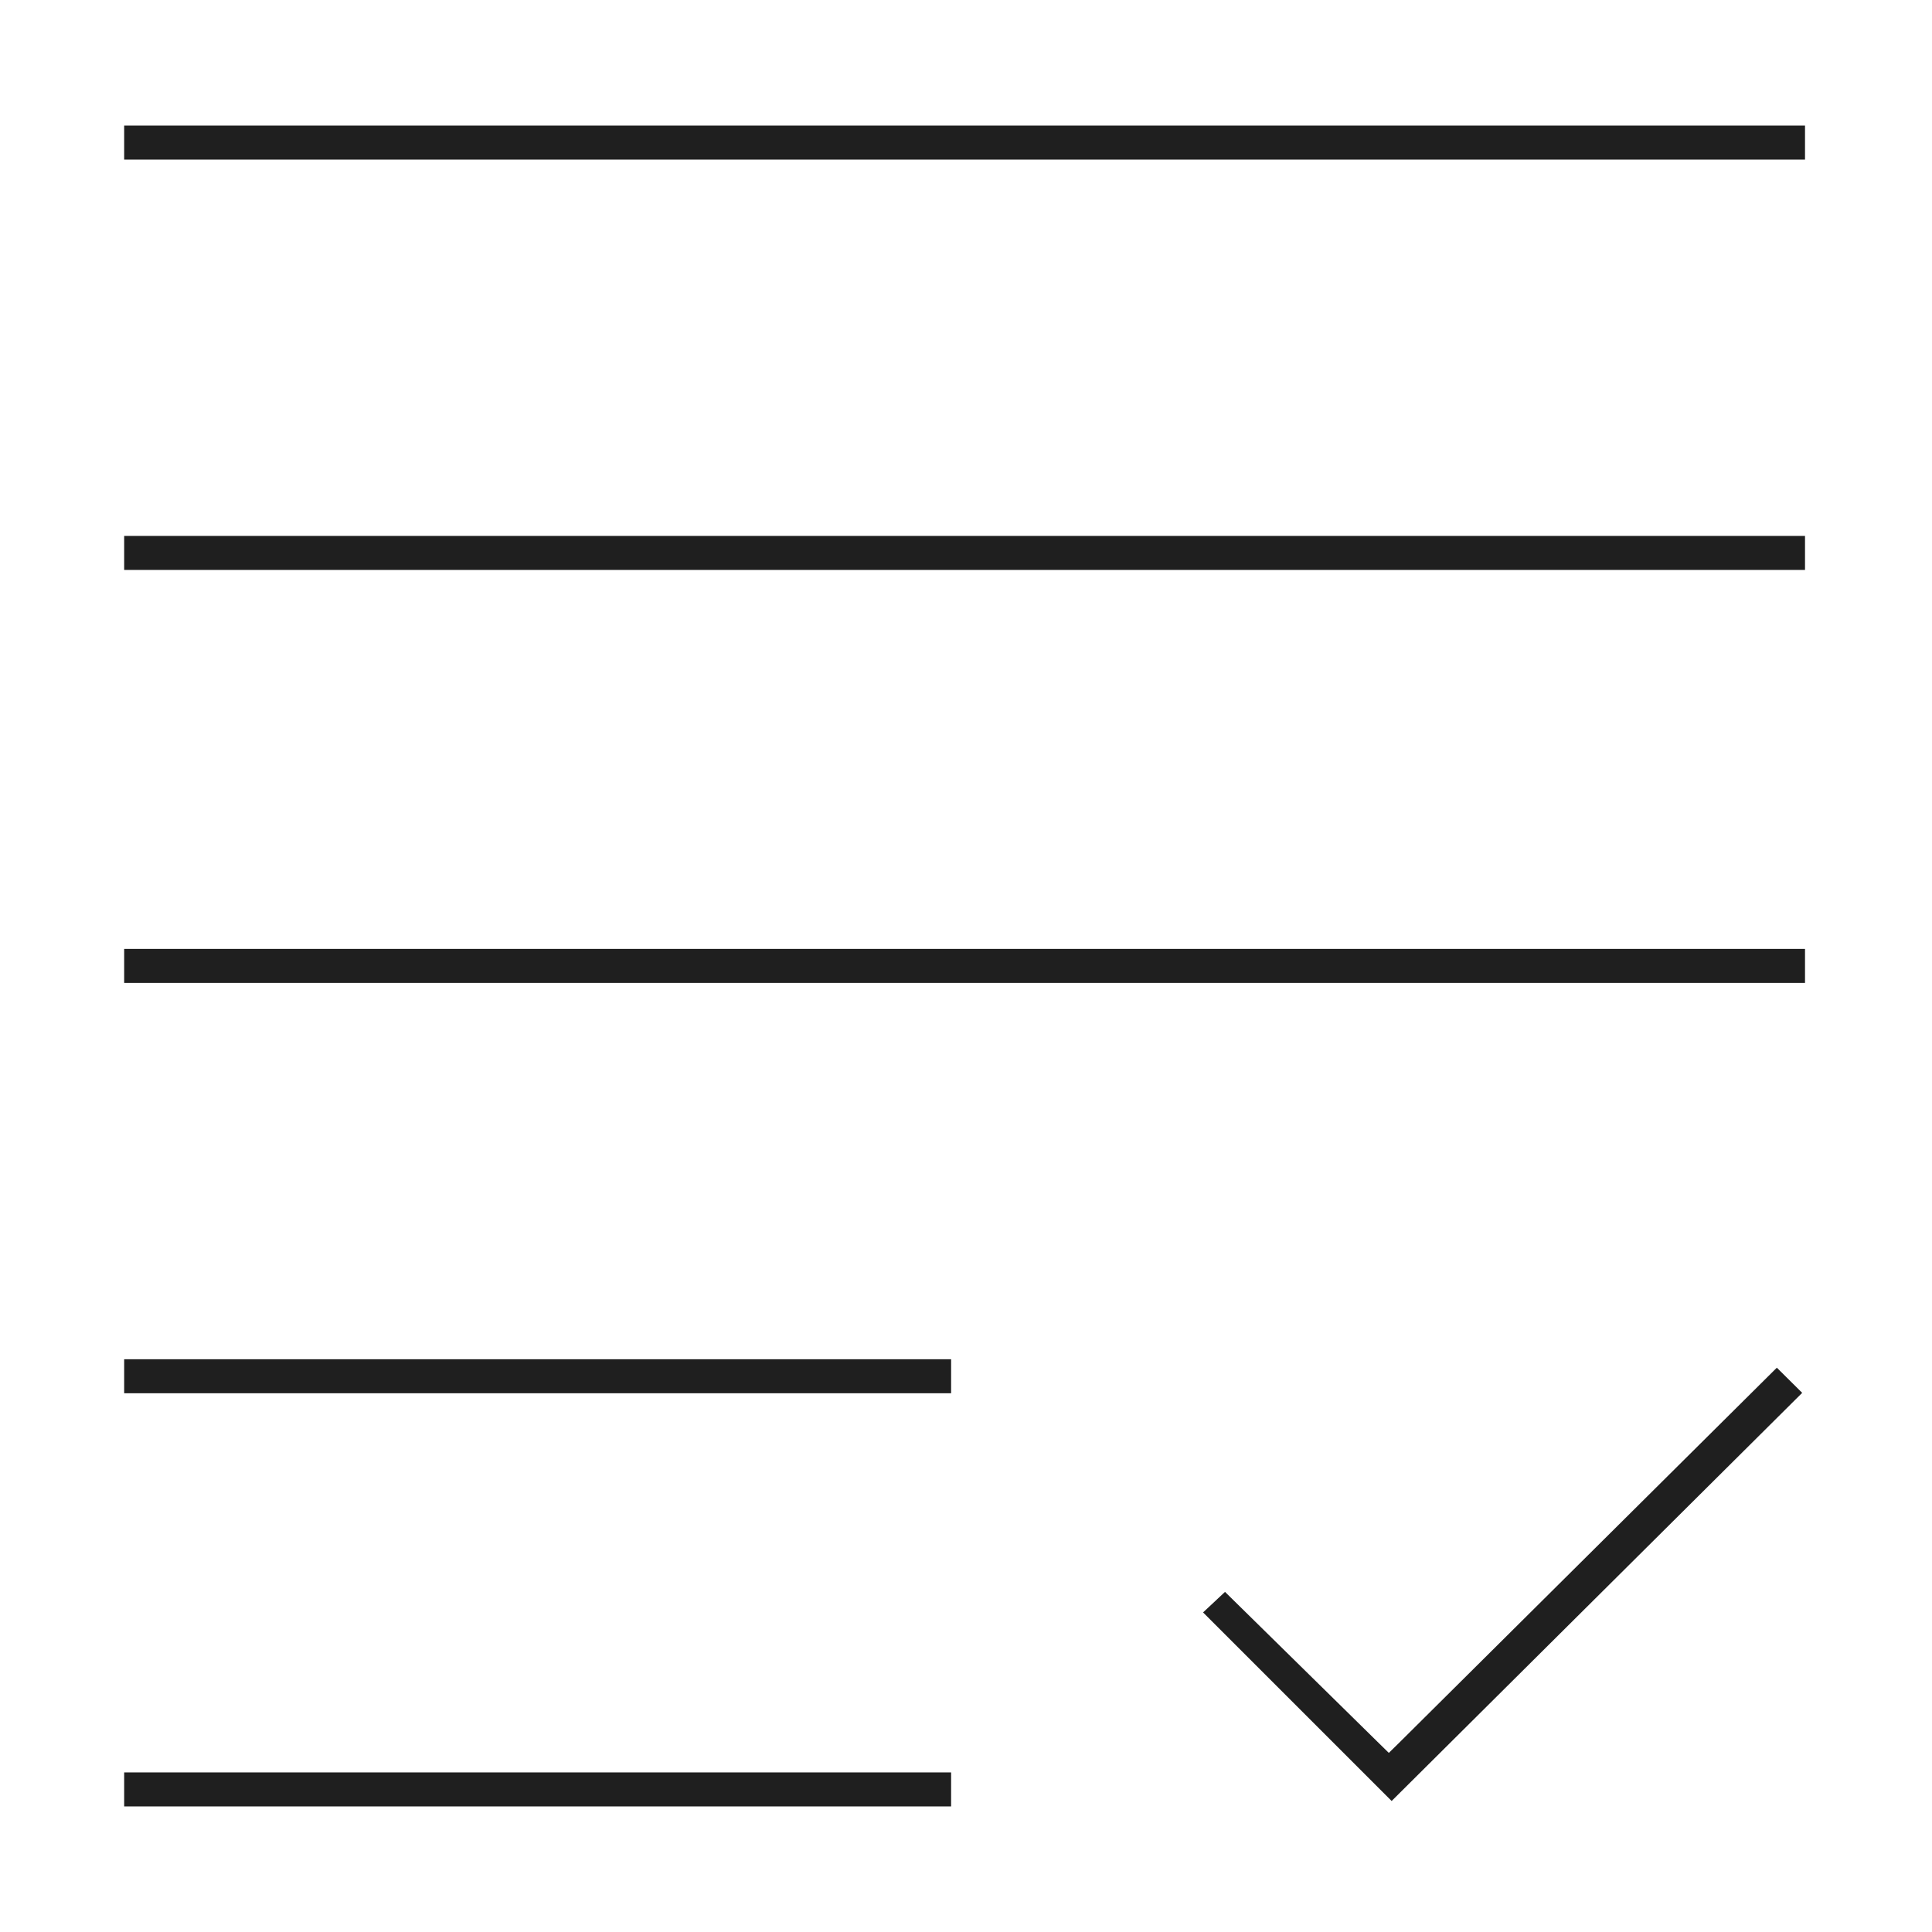 <svg xmlns="http://www.w3.org/2000/svg" xmlns:xlink="http://www.w3.org/1999/xlink" x="0px" y="0px" width="96px" height="96px" viewBox="0 0 96 96" xml:space="preserve"><g id="Calque_1" display="none"> <g display="inline"> <polygon fill="#1F1F1F" points="32.39,42.38 31.09,43.77 43.07,55.74 64.89,33.92 63.5,32.62 43.07,53.05 "></polygon> <path fill="#1F1F1F" d="M78.53,66.46c0.4-0.83,0.6-1.75,0.6-2.73V11.84c0-1.68-0.58-3.12-1.73-4.27 c-1.17-1.17-2.57-1.73-4.27-1.73H22.88c-1.68,0-3.12,0.58-4.27,1.73c-1.15,1.15-1.73,2.59-1.73,4.27v51.89 c0,0.98,0.2,1.9,0.6,2.73c0.39,0.82,1.01,1.5,1.83,2.04L48,90.08l28.68-21.57C77.52,67.97,78.14,67.28,78.53,66.46z M77.22,63.38 c0,0.68-0.15,1.32-0.45,1.91c-0.3,0.6-0.71,1.08-1.23,1.42L48,87.51L20.44,66.7c-0.5-0.33-0.91-0.81-1.21-1.41 c-0.3-0.59-0.45-1.24-0.45-1.91V11.84c0-1.03,0.43-1.98,1.27-2.82c0.84-0.84,1.79-1.27,2.82-1.27h50.25 c1.03,0,1.98,0.43,2.82,1.27c0.84,0.84,1.27,1.79,1.27,2.82V63.38z"></path> </g></g><g id="Calque_2" display="none"> <g display="inline"> <polygon fill="#1F1F1F" points="46.93,60.48 46.93,87.81 49.06,87.81 49.06,62.7 "></polygon> <polygon fill="#1F1F1F" points="67.55,62.71 67.55,87.81 69.68,87.81 69.68,60.58 "></polygon> <polygon fill="#1F1F1F" points="5.83,82.94 5.83,87.81 7.96,87.81 7.96,80.81 "></polygon> <polygon fill="#1F1F1F" points="88.04,42.22 88.04,87.81 90.17,87.81 90.17,40.09 "></polygon> <polygon fill="#1F1F1F" points="5.83,52.27 5.83,55.15 37.82,23.29 58.18,43.65 90.17,11.66 90.17,8.66 58.18,40.65 37.82,20.29 "></polygon> <polygon fill="#1F1F1F" points="26.45,62.58 26.45,87.81 28.58,87.81 28.58,60.45 "></polygon> </g></g><g id="Calque_3" display="none"> <g display="inline"> <rect x="3.35" y="77.6" fill="#1F1F1F" width="89.29" height="1.77"></rect> <path fill="#1F1F1F" d="M81.08,16.63H14.92c-1.62,0-2.96,0.54-4.07,1.65c-1.1,1.1-1.65,2.46-1.65,4.07V66 c0,1.62,0.54,2.96,1.65,4.07c1.11,1.11,2.44,1.65,4.07,1.65h66.15c1.6,0,2.97-0.56,4.07-1.65c1.11-1.11,1.65-2.44,1.65-4.07V22.35 c0-1.6-0.56-2.97-1.65-4.07C84.03,17.17,82.7,16.63,81.08,16.63z M85.03,66c0,0.99-0.41,1.91-1.23,2.73 c-0.82,0.81-1.73,1.23-2.73,1.23H14.92c-0.99,0-1.91-0.41-2.73-1.23c-0.82-0.82-1.23-1.73-1.23-2.73V22.35 c0-0.99,0.41-1.91,1.23-2.73s1.73-1.23,2.73-1.23h66.15c0.99,0,1.91,0.41,2.73,1.23c0.81,0.82,1.23,1.73,1.23,2.73V66z"></path> </g></g><g id="Calque_4"> <g> <rect x="6.17" y="47.15" fill="#1F1F1F" width="83.52" height="1.69"></rect> <rect x="6.17" y="26.63" fill="#1F1F1F" width="83.52" height="1.69"></rect> <rect x="6.17" y="6.24" fill="#1F1F1F" width="83.52" height="1.69"></rect> <rect x="6.17" y="67.54" fill="#1F1F1F" width="41.09" height="1.69"></rect> <rect x="6.17" y="88.07" fill="#1F1F1F" width="41.09" height="1.69"></rect> <polygon fill="#1F1F1F" points="89.55,69.21 88.29,67.96 69.48,86.64 69.01,87.1 68.54,86.64 60.87,79.1 59.78,80.12 69.15,89.49 "></polygon> </g></g></svg>